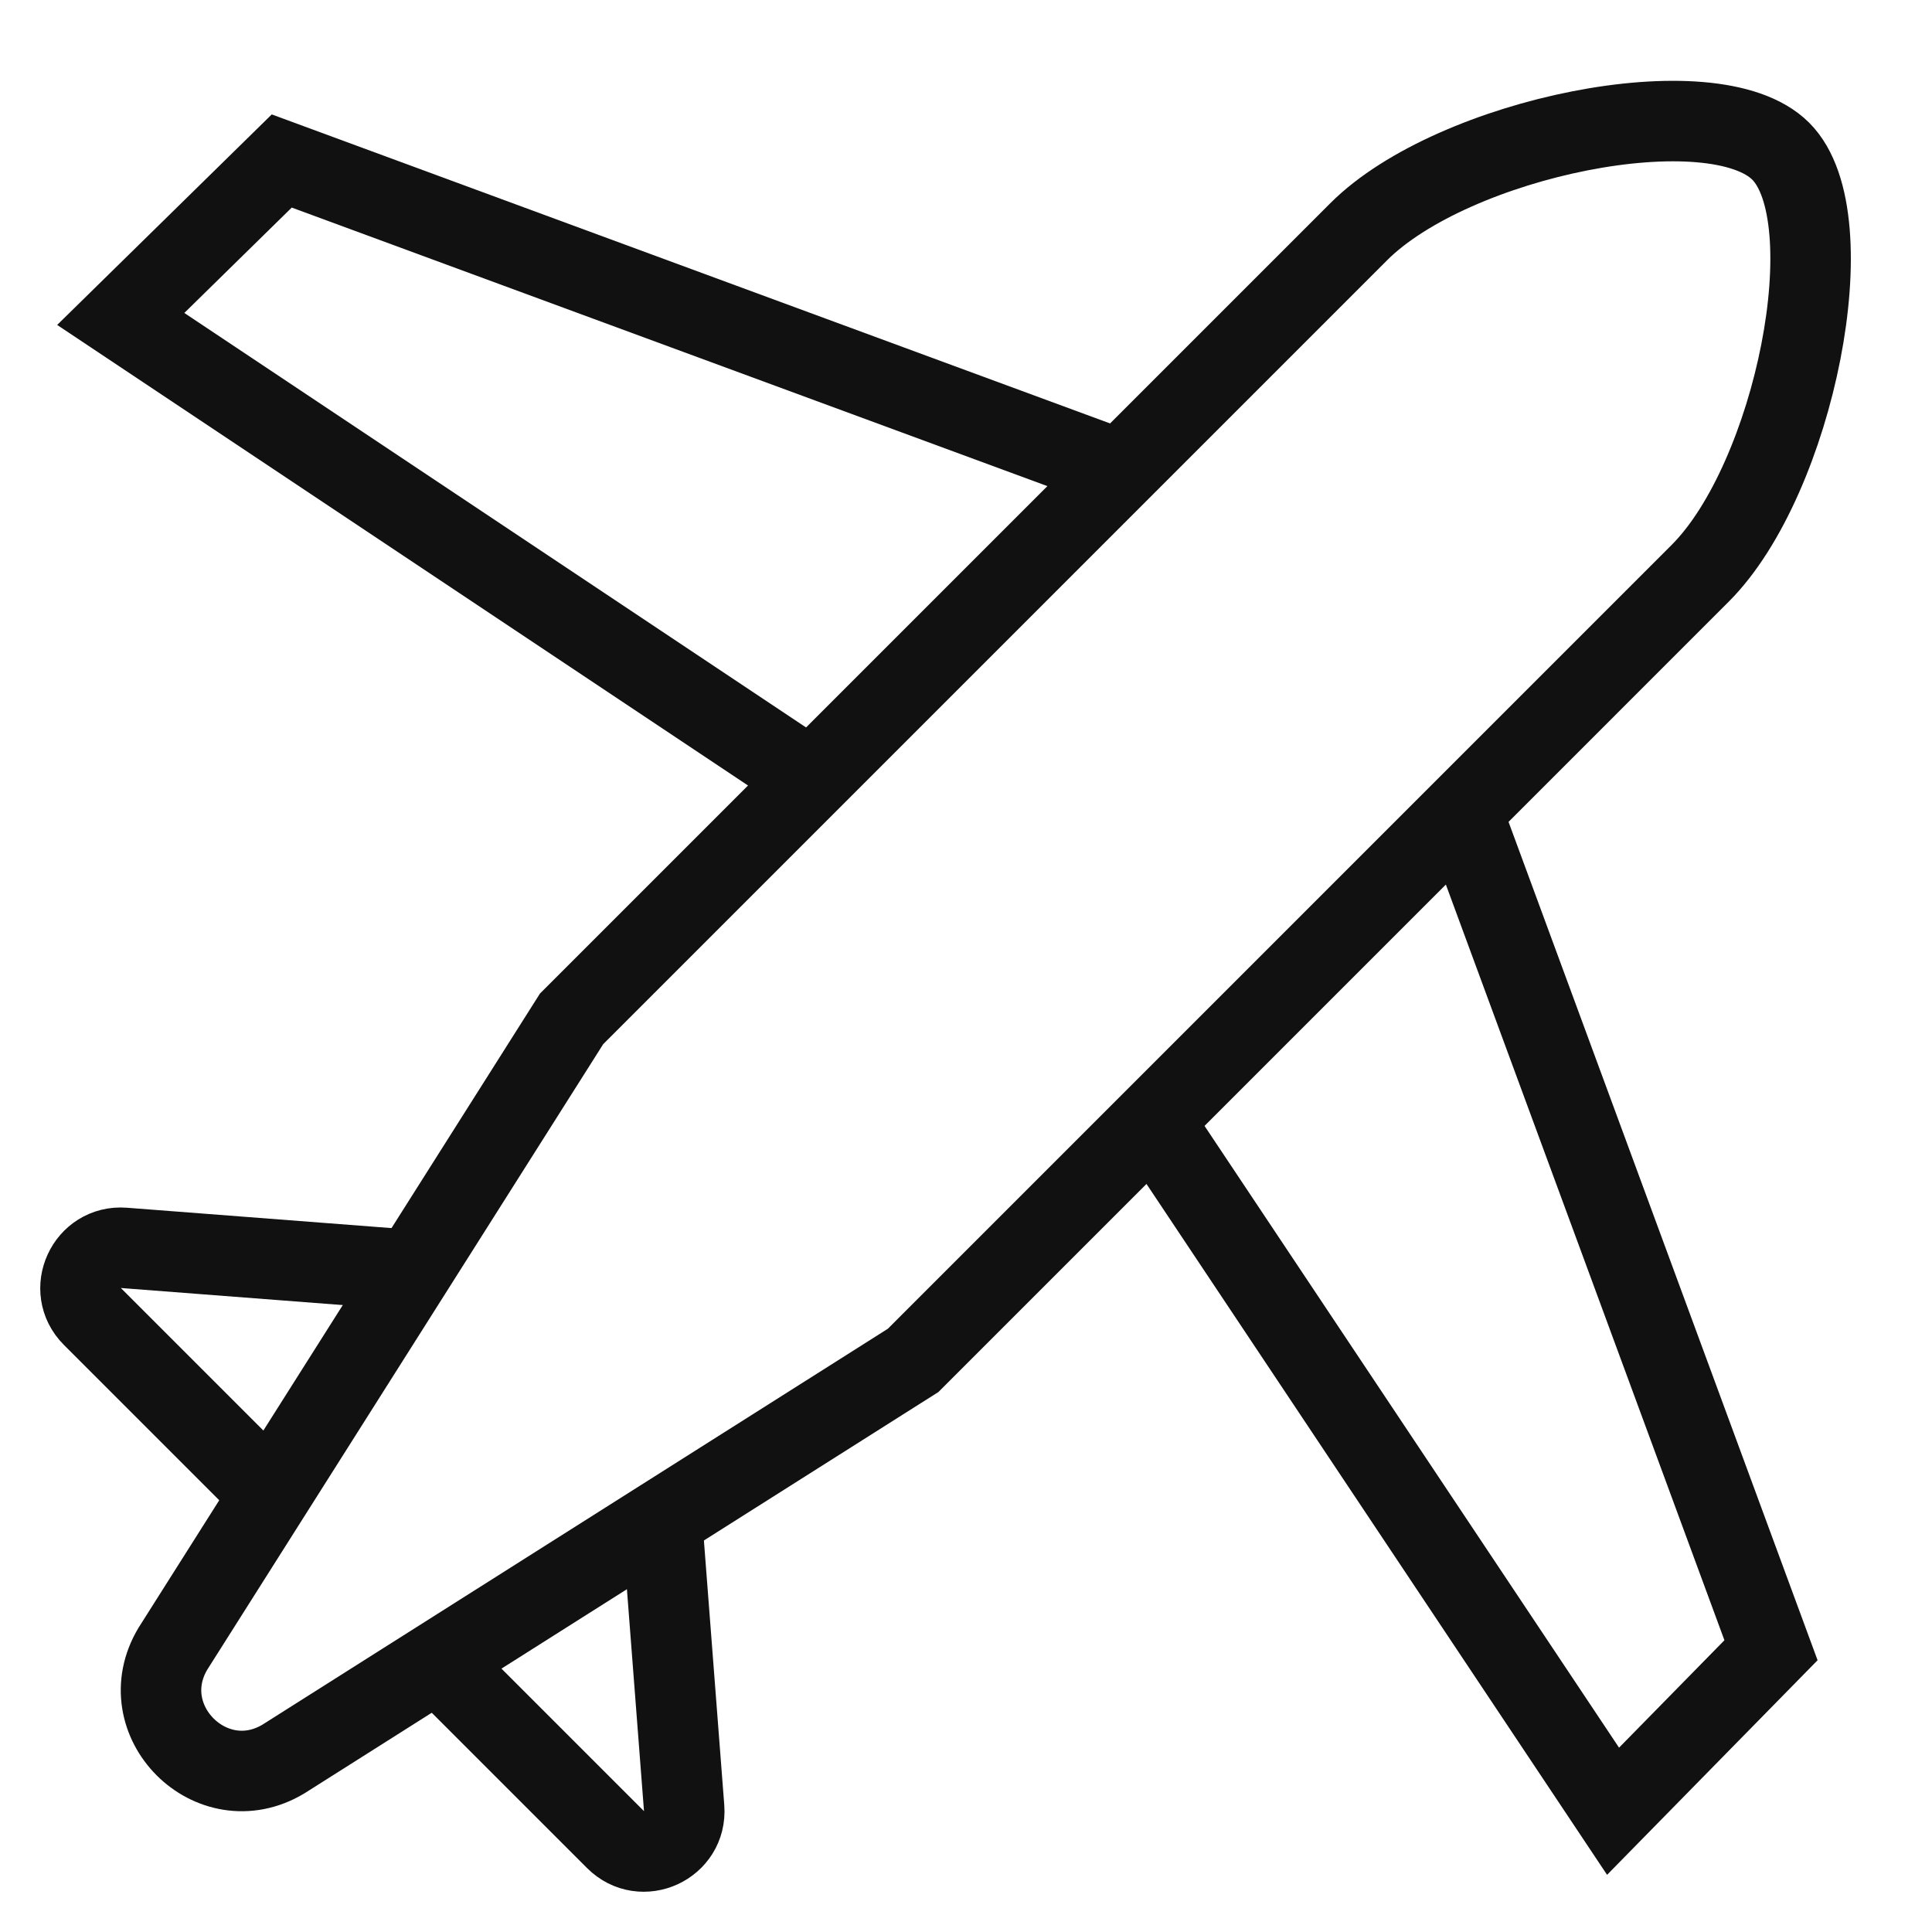 <svg xmlns="http://www.w3.org/2000/svg" xmlns:xlink="http://www.w3.org/1999/xlink" x="0px" y="0px" viewBox="0 0 48 48" width="48" height="48"><g class="nc-icon-wrapper" fill="#111111"><polyline data-cap="butt" data-color="color-2" fill="none" stroke="#111111" stroke-width="2" stroke-miterlimit="10" points="27.835,11.68 7,4 3,7.924 20.154,19.36 " stroke-linecap="butt" stroke-linejoin="miter"></polyline> <path data-cap="butt" data-color="color-2" fill="none" stroke="#111111" stroke-width="2" stroke-miterlimit="10" d="M10.25,31.555l-7.171-0.552 c-0.926-0.071-1.44,1.048-0.784,1.704l4.424,4.424" stroke-linecap="butt" stroke-linejoin="miter"></path> <polyline data-cap="butt" data-color="color-2" fill="none" stroke="#111111" stroke-width="2" stroke-miterlimit="10" points="36.32,20.165 44,41 40.076,45 28.64,27.846 " stroke-linecap="butt" stroke-linejoin="miter"></polyline> <path data-cap="butt" data-color="color-2" fill="none" stroke="#111111" stroke-width="2" stroke-miterlimit="10" d="M16.445,37.75l0.552,7.171 c0.071,0.926-1.048,1.44-1.704,0.784l-4.424-4.424" stroke-linecap="butt" stroke-linejoin="miter"></path> <path fill="none" stroke="#111111" stroke-width="2" stroke-linecap="square" stroke-miterlimit="10" d="M22.686,33.799 L7.042,43.702c-1.785,1.071-3.815-0.959-2.744-2.744l9.903-15.645L33.757,5.757c2.343-2.343,8.813-3.672,10.485-2 c1.656,1.656,0.343,8.142-2,10.485L22.686,33.799z" stroke-linejoin="miter"></path></g></svg>